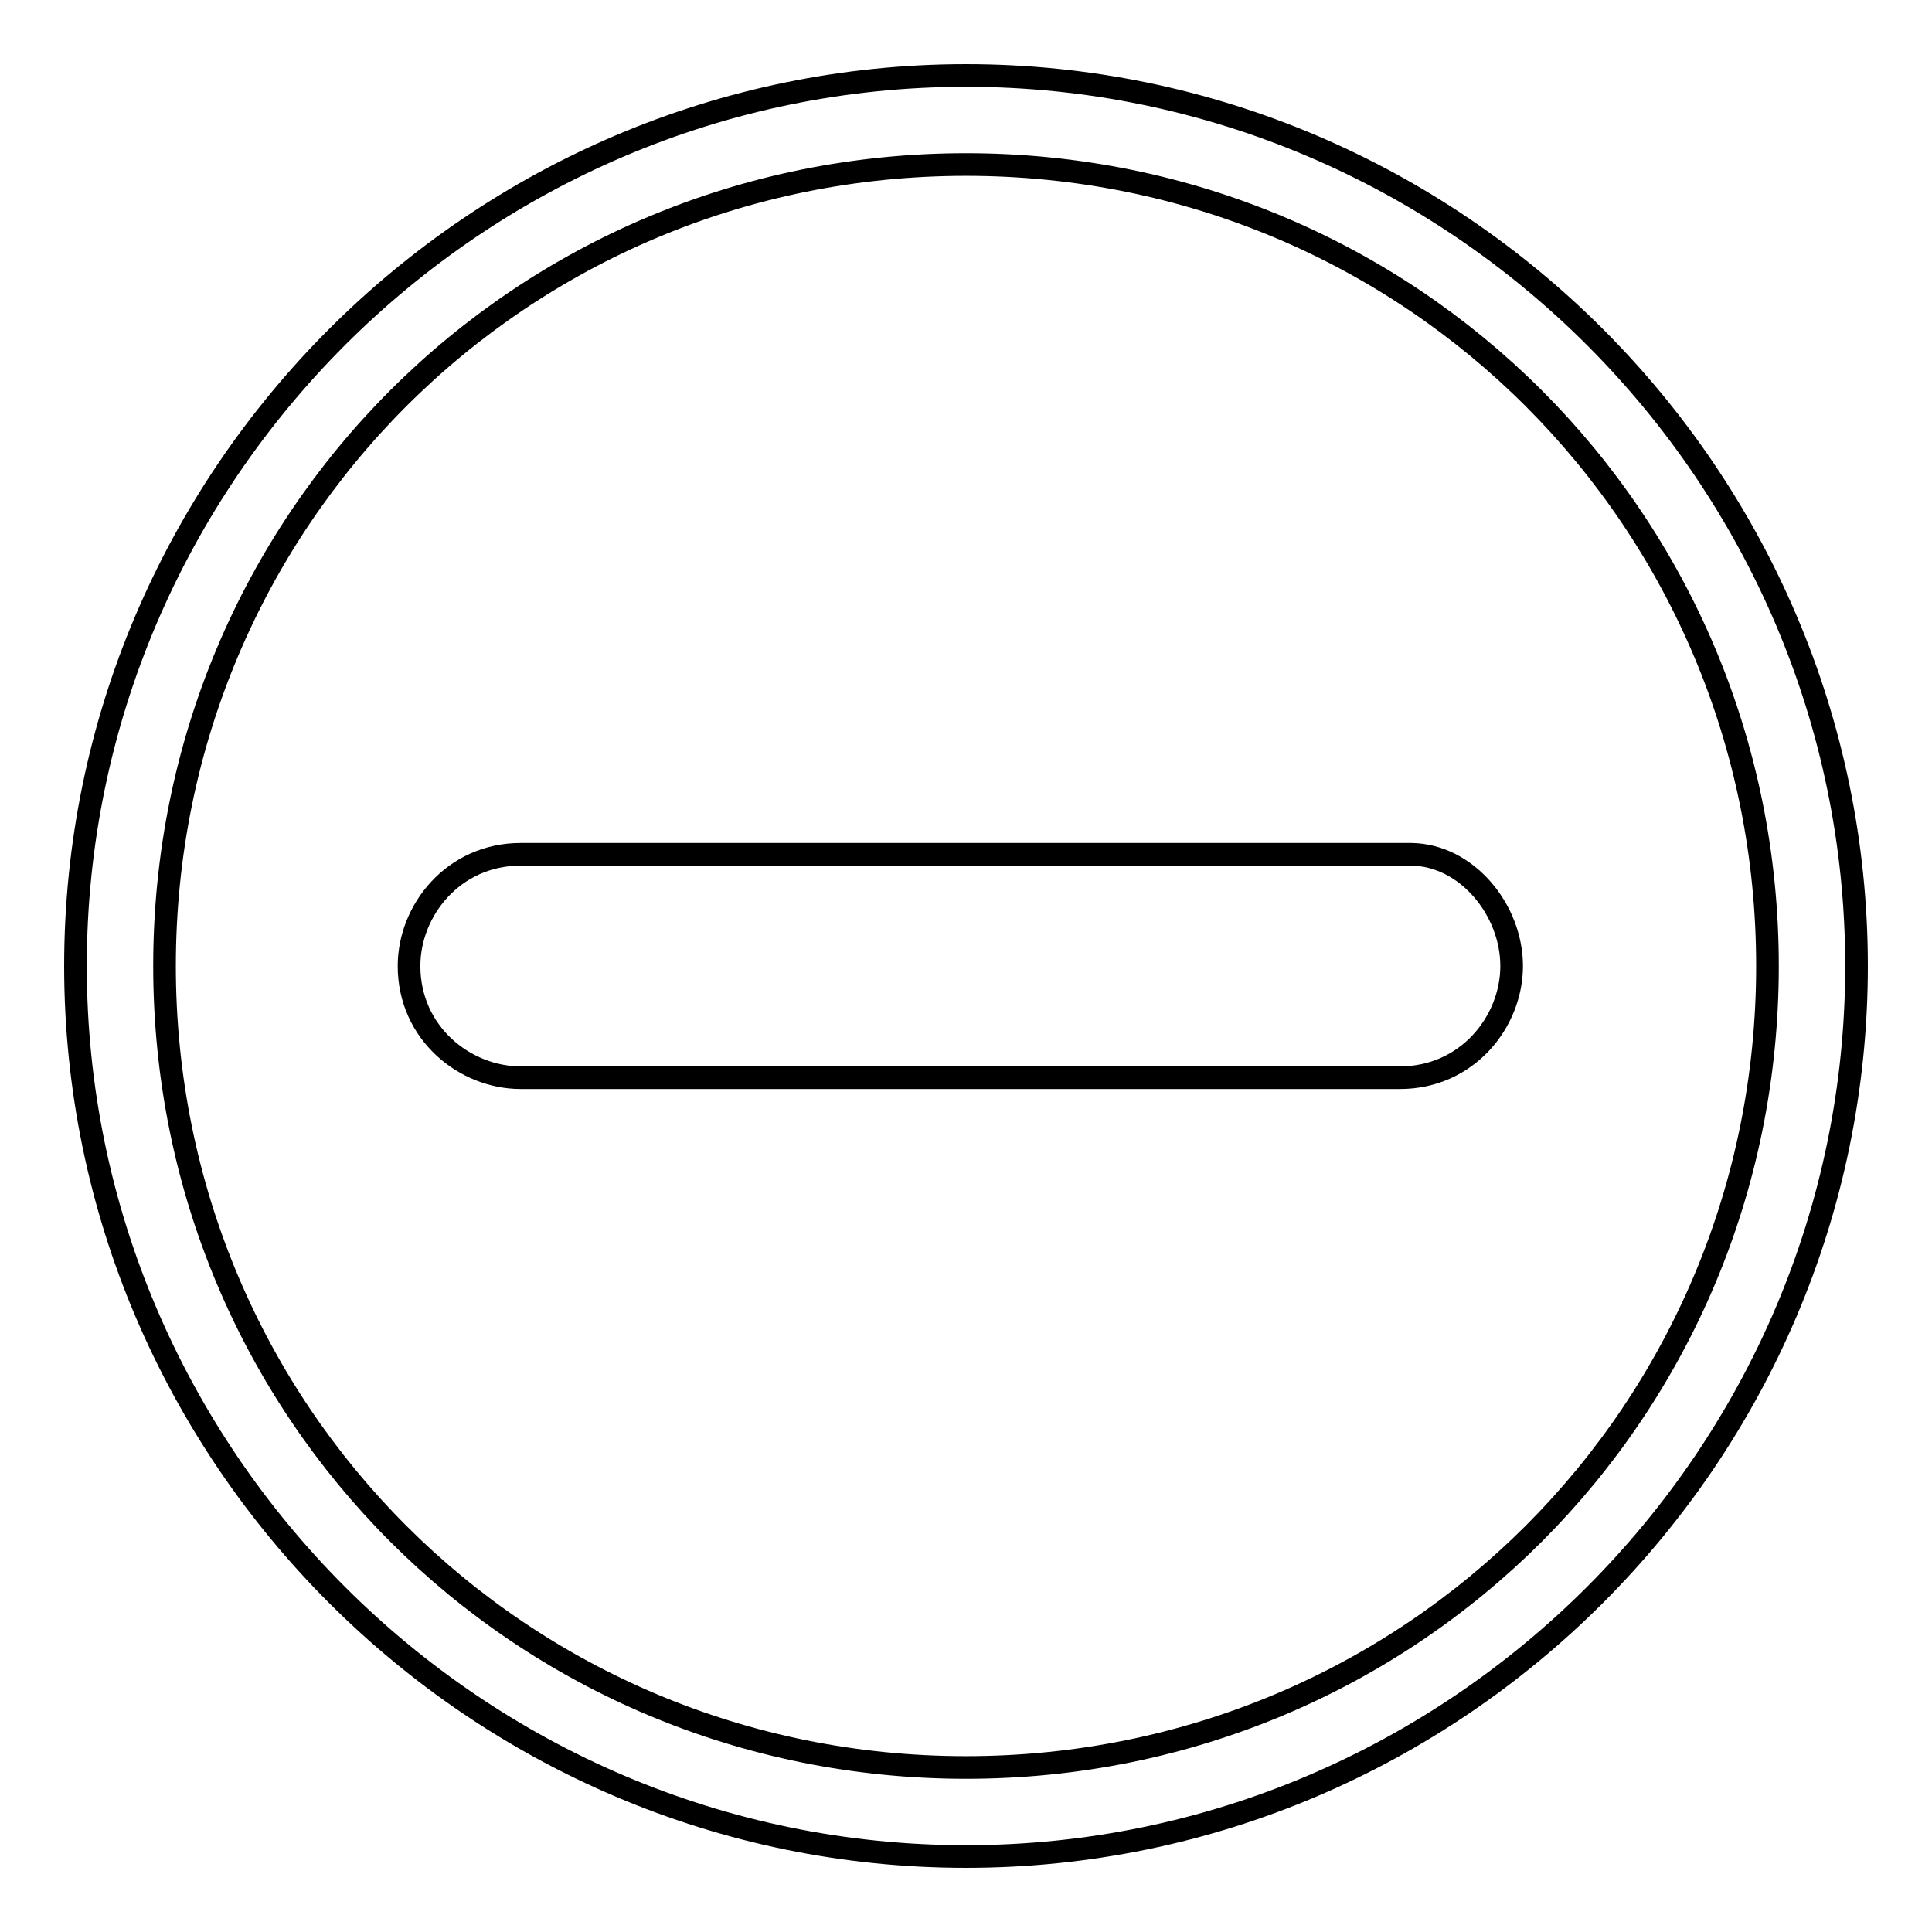 <?xml version="1.0" encoding="utf-8"?>
<!-- Svg Vector Icons : http://www.onlinewebfonts.com/icon -->
<!DOCTYPE svg PUBLIC "-//W3C//DTD SVG 1.1//EN" "http://www.w3.org/Graphics/SVG/1.1/DTD/svg11.dtd">
<svg version="1.1" xmlns="http://www.w3.org/2000/svg" xmlns:xlink="http://www.w3.org/1999/xlink" x="0px" y="0px" viewBox="0 0 256 256" enable-background="new 0 0 256 256" xml:space="preserve">
<g> <path stroke-width="3" fill-opacity="0" stroke="#000000"  d="M128,21.8c59,0,106.2,47.2,106.2,106.2S187,234.2,128,234.2S21.8,187,21.8,128S69,21.8,128,21.8 M128,10 C63.1,10,10,63.1,10,128c0,64.9,53.1,118,118,118c64.9,0,118-53.1,118-118C246,63.1,192.9,10,128,10L128,10L128,10z M200.3,128 c0,7.4-5.9,14.8-14.8,14.8H69c-7.4,0-14.8-5.9-14.8-14.8l0,0c0-7.4,5.9-14.8,14.8-14.8h118C194.4,113.3,200.3,120.6,200.3,128 L200.3,128L200.3,128z"/></g>
</svg>